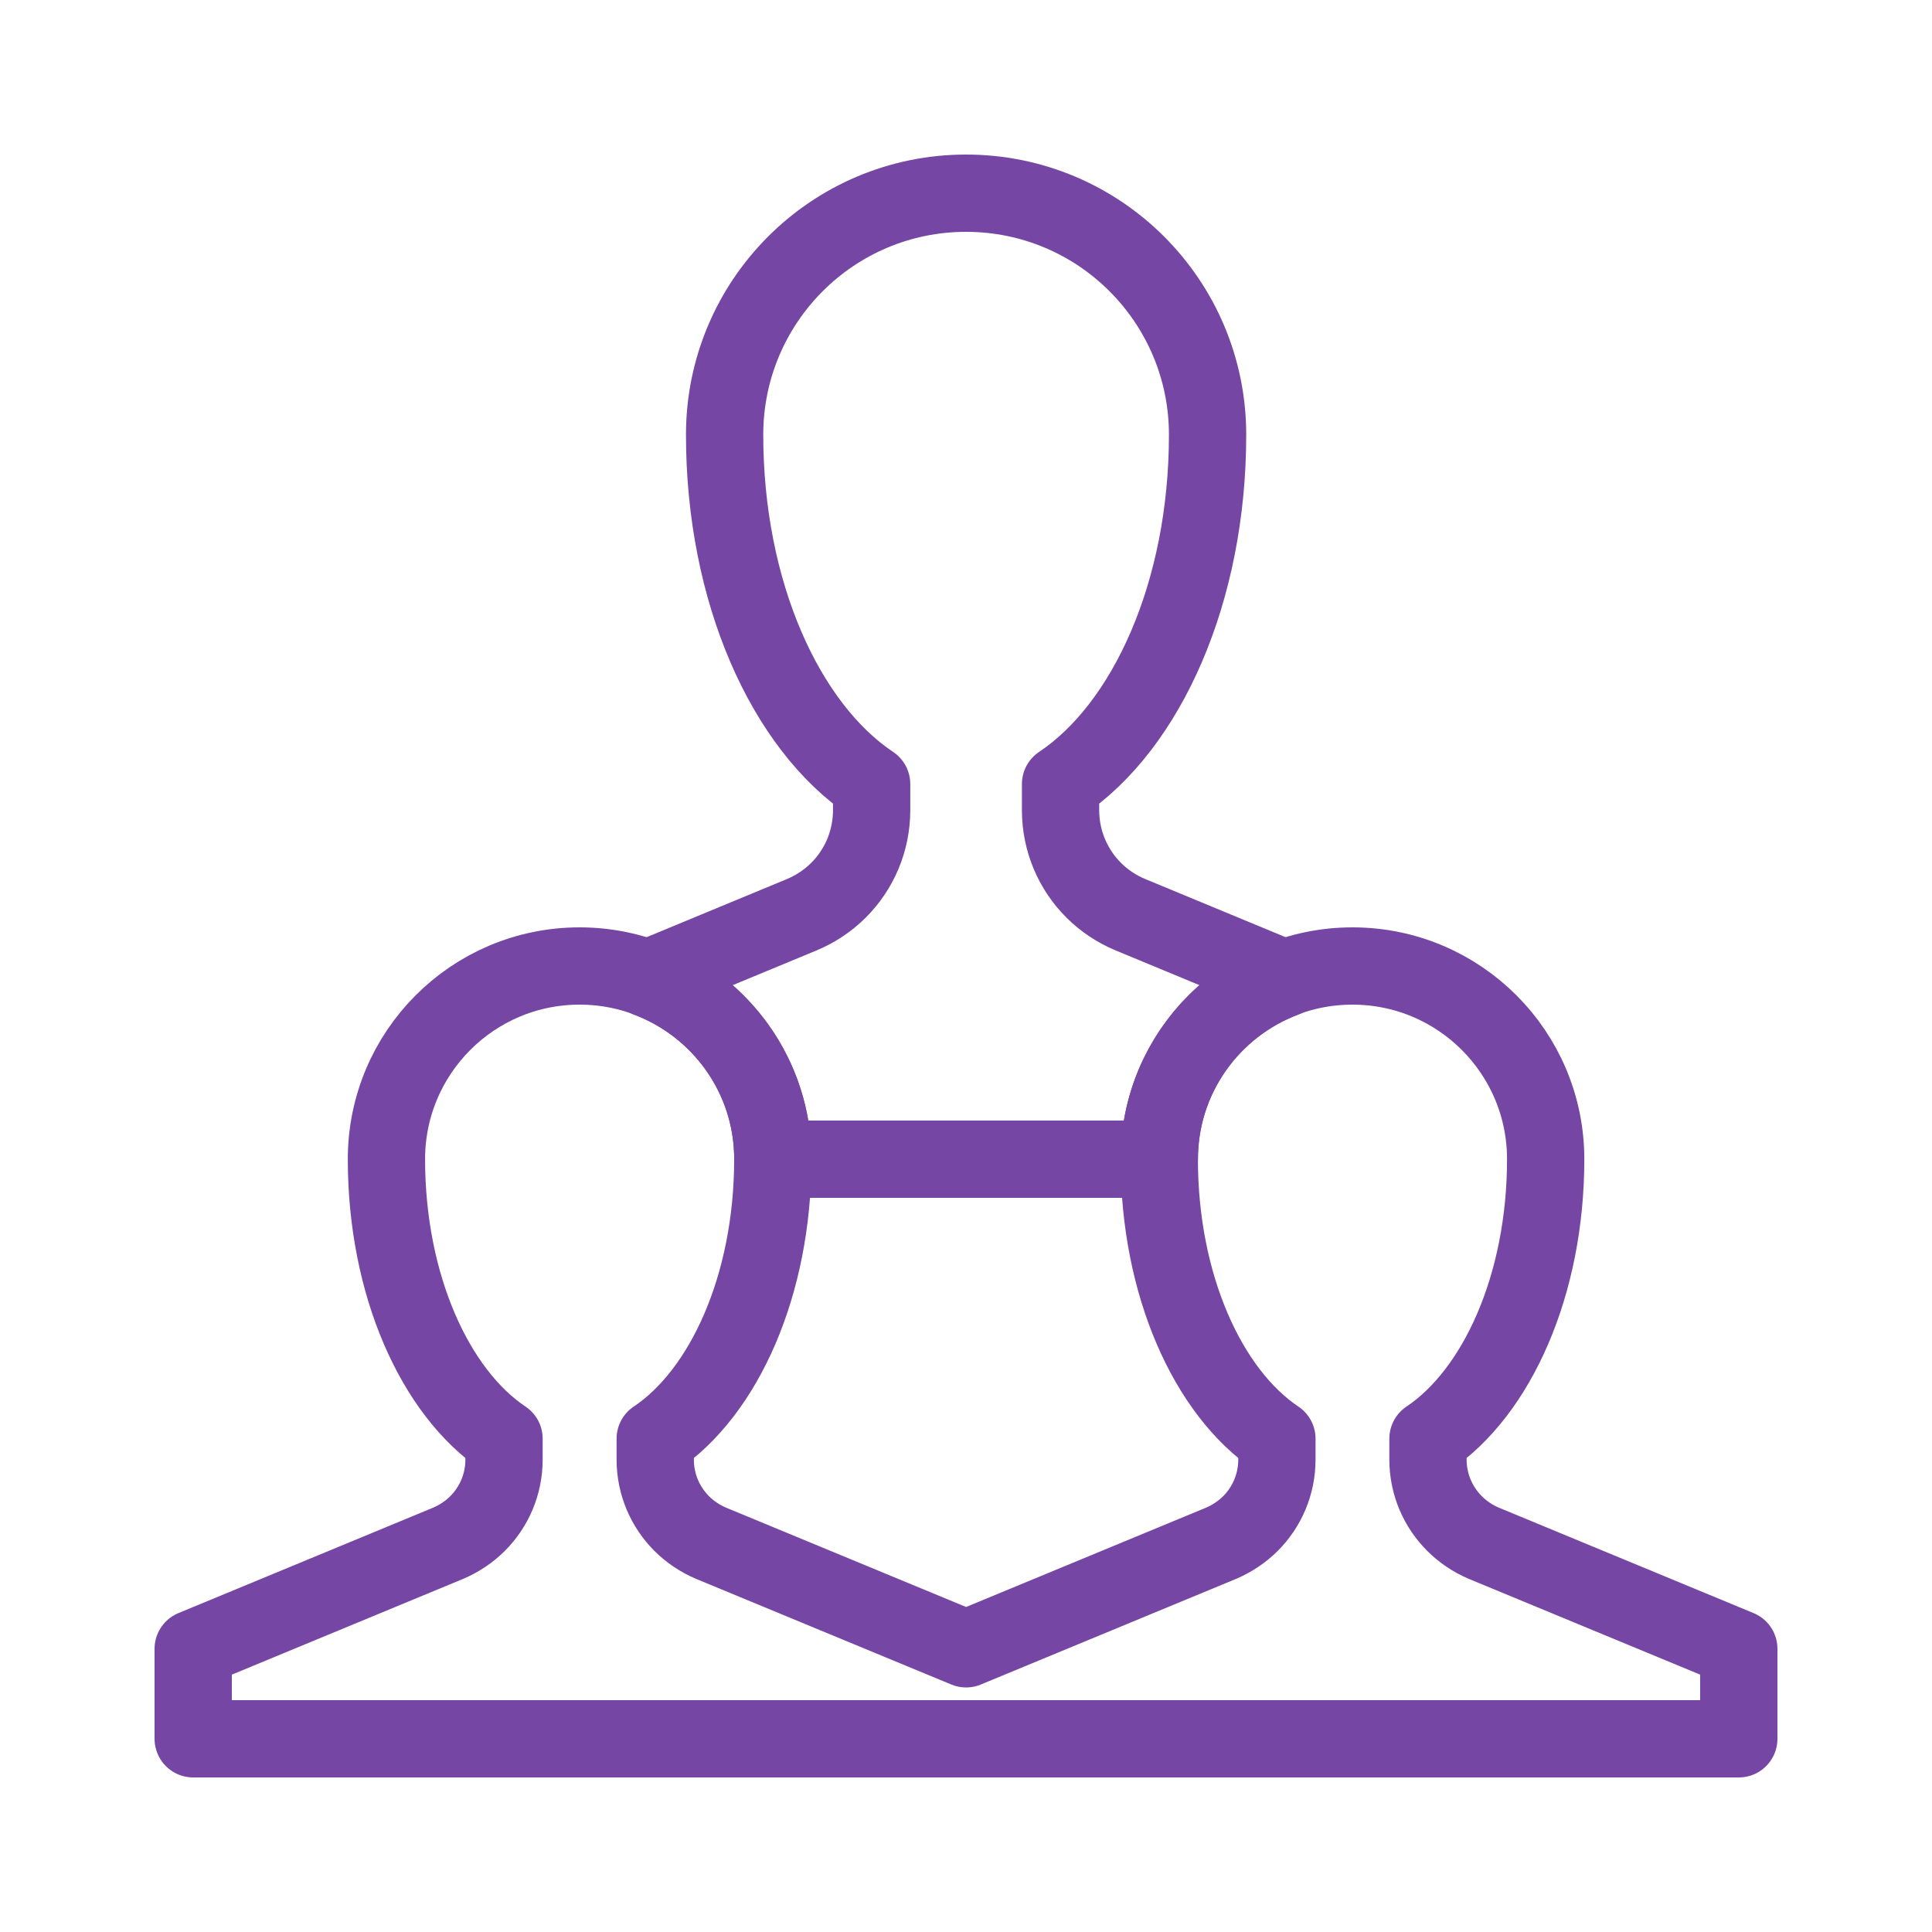 <svg width="50" height="50" viewBox="0 0 50 50" fill="none" xmlns="http://www.w3.org/2000/svg">
<path d="M38.405 39.941C38.117 39.82 37.86 39.645 37.644 39.43C37.219 39.005 36.956 38.419 36.956 37.772V37.233C38.746 36.035 40.002 33.248 40.002 30C40.002 27.238 37.763 25 35.001 25C32.24 25 30.002 27.238 30.002 30C30.002 33.248 31.257 36.035 33.046 37.233V37.772C33.046 38.42 32.785 39.005 32.361 39.43C32.144 39.645 31.885 39.819 31.598 39.941L25.002 42.671L18.406 39.941C18.118 39.82 17.86 39.645 17.643 39.43C17.219 39.005 16.957 38.419 16.957 37.772V37.233C18.746 36.038 20 33.248 20 30C20 27.238 17.762 25 14.999 25C12.24 25 10.001 27.238 10.001 30C10.001 33.248 11.256 36.038 13.044 37.233V37.772C13.044 38.42 12.783 39.005 12.358 39.43C12.142 39.645 11.883 39.819 11.595 39.941L5 42.671V45H45V42.671L38.405 39.941Z" stroke="#7546A4" stroke-width="2" stroke-miterlimit="10" stroke-linecap="round" stroke-linejoin="round"/>
<path d="M29.258 23.674C28.897 23.524 28.575 23.309 28.305 23.039C27.774 22.509 27.447 21.774 27.447 20.965V20.291C29.685 18.796 31.252 15.312 31.252 11.252C31.252 7.799 28.455 5 25.002 5C21.55 5 18.753 7.799 18.753 11.252C18.753 15.312 20.322 18.796 22.558 20.291V20.965C22.558 21.774 22.231 22.509 21.7 23.039C21.428 23.309 21.106 23.525 20.748 23.674L16.762 25.325C18.653 26.038 20.002 27.858 20.002 30H30.003C30.003 27.858 31.351 26.038 33.242 25.325L29.258 23.674Z" stroke="#7546A4" stroke-width="2" stroke-miterlimit="10" stroke-linecap="round" stroke-linejoin="round"/>
</svg>
